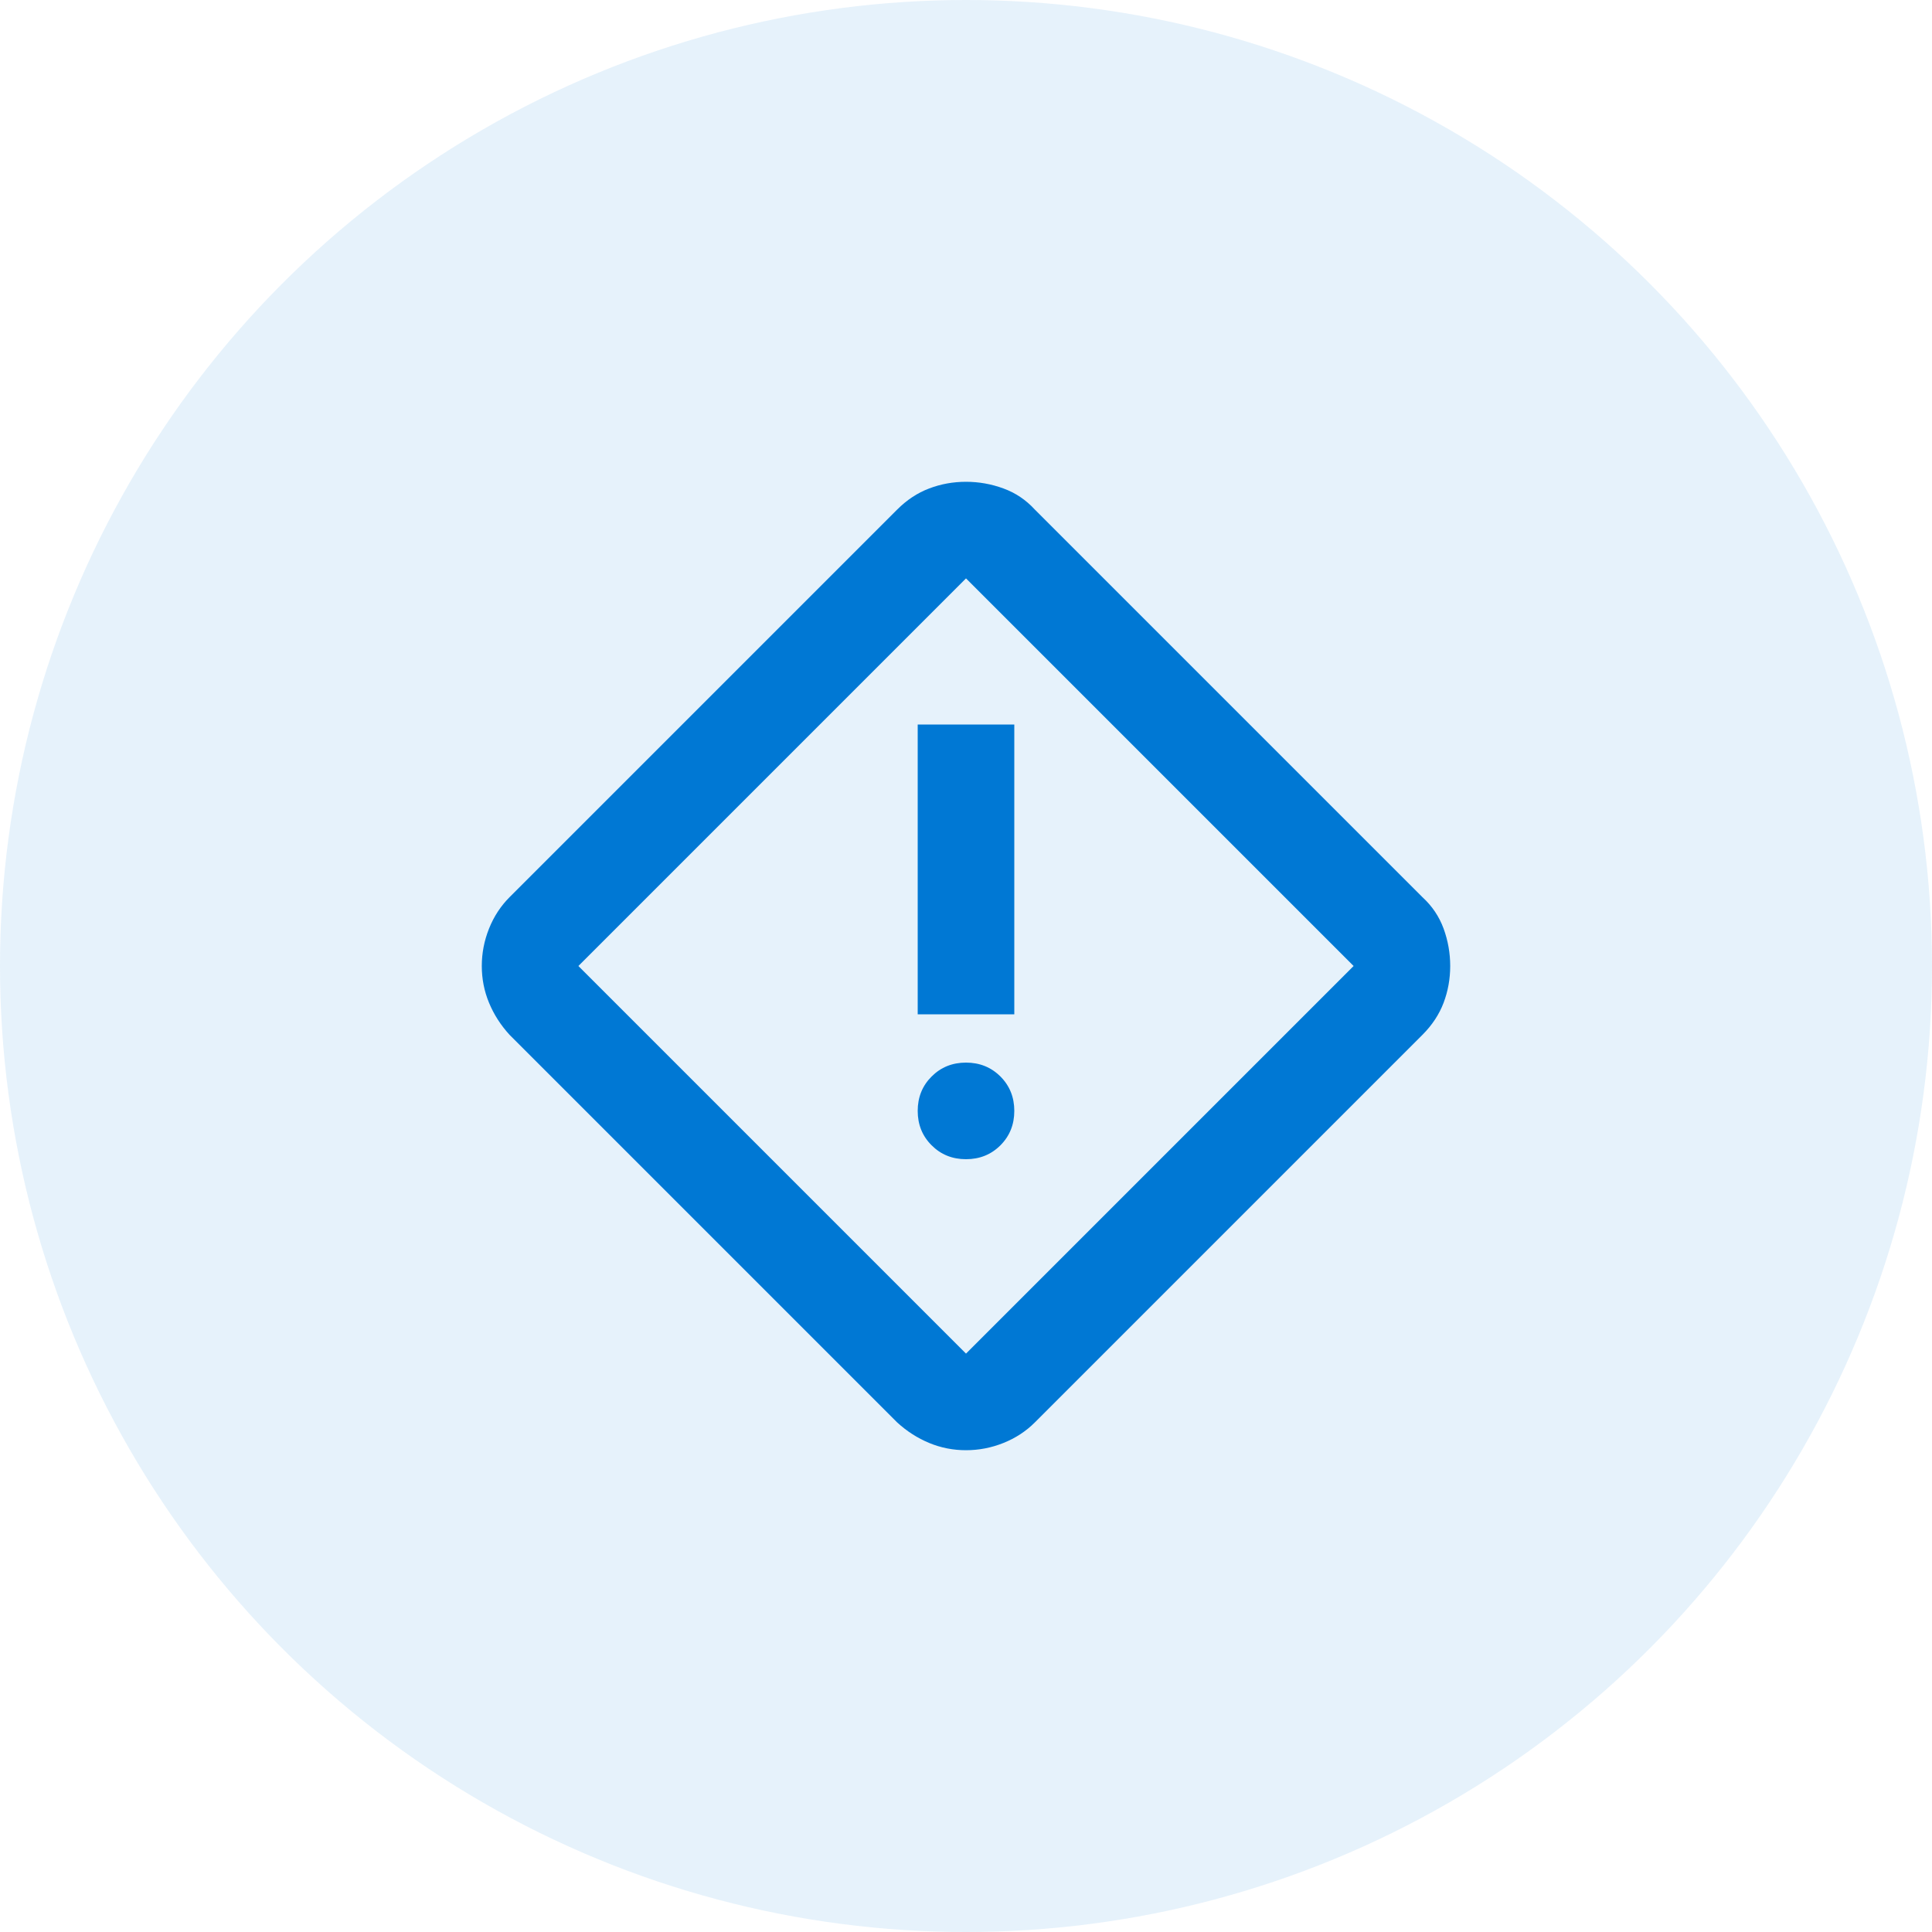 <svg width="40" height="40" viewBox="0 0 40 40" fill="none" xmlns="http://www.w3.org/2000/svg">
    <circle cx="20" cy="20" r="20" fill="#0078D4" fill-opacity="0.1"/>
    <path d="M20 30.025C19.733 30.025 19.479 29.975 19.238 29.875C18.996 29.775 18.775 29.633 18.575 29.45L10.55 21.425C10.367 21.225 10.225 21.004 10.125 20.762C10.025 20.521 9.975 20.267 9.975 20C9.975 19.733 10.025 19.475 10.125 19.225C10.225 18.975 10.367 18.758 10.55 18.575L18.575 10.55C18.775 10.35 18.996 10.204 19.238 10.113C19.479 10.021 19.733 9.975 20 9.975C20.267 9.975 20.525 10.021 20.775 10.113C21.025 10.204 21.242 10.35 21.425 10.55L29.45 18.575C29.65 18.758 29.796 18.975 29.888 19.225C29.979 19.475 30.025 19.733 30.025 20C30.025 20.267 29.979 20.521 29.888 20.762C29.796 21.004 29.65 21.225 29.45 21.425L21.425 29.45C21.242 29.633 21.025 29.775 20.775 29.875C20.525 29.975 20.267 30.025 20 30.025ZM20 28.025L28.025 20L20 11.975L11.975 20L20 28.025ZM19 21H21V15H19V21ZM20 24C20.283 24 20.521 23.904 20.713 23.712C20.904 23.521 21 23.283 21 23C21 22.717 20.904 22.479 20.713 22.288C20.521 22.096 20.283 22 20 22C19.717 22 19.479 22.096 19.288 22.288C19.096 22.479 19 22.717 19 23C19 23.283 19.096 23.521 19.288 23.712C19.479 23.904 19.717 24 20 24Z" fill="#0078D4"/>
</svg>

